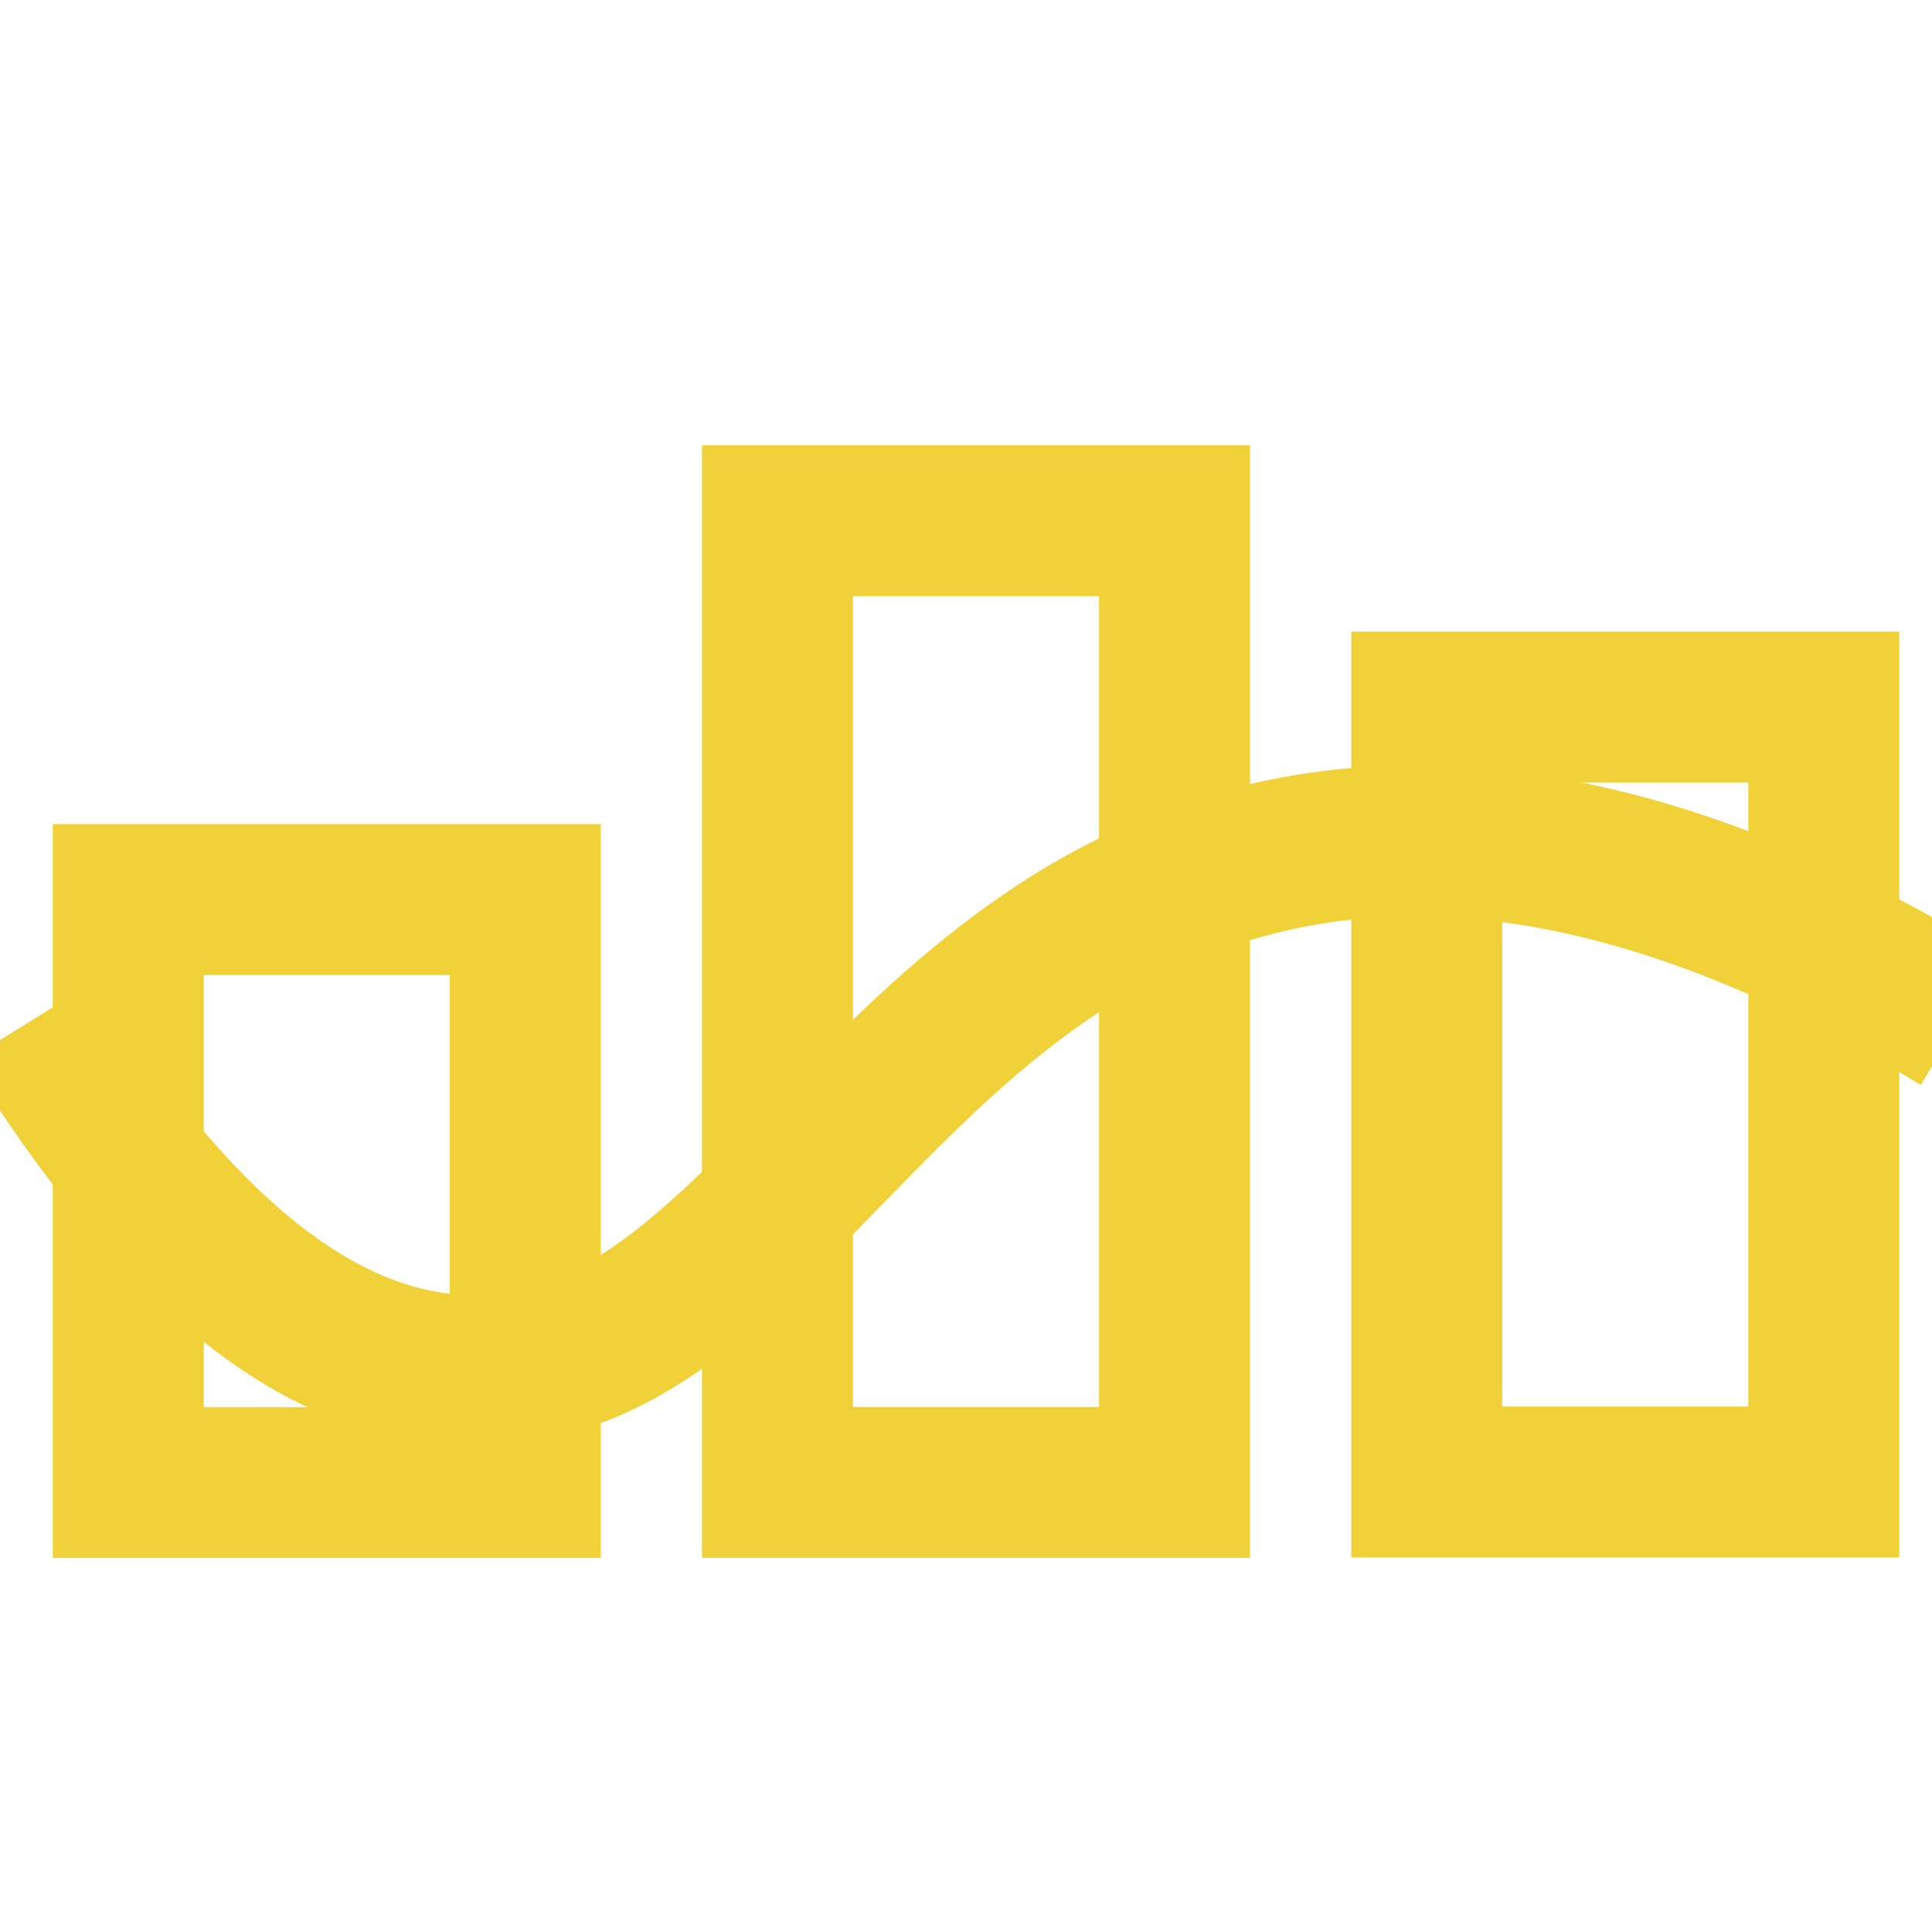 <svg xmlns="http://www.w3.org/2000/svg" id="Layer_1" viewBox="0 0 2560 2560"><defs><style>      .st0 {        fill: none;        stroke: #f0d138;        stroke-miterlimit: 10;        stroke-width: 200px;      }    </style></defs><rect class="st0" x="169.9" y="1192" width="526.1" height="772.5"></rect><rect class="st0" x="1030.2" y="690" width="526.1" height="1274.3"></rect><rect class="st0" x="1890.5" y="936.9" width="526.1" height="1026.9"></rect><path class="st0" d="M42,1352.1c229.6,370.6,428.5,458.9,574.1,463.9,380.7,13,534.8-538.9,1037.9-673.4,342.7-91.6,686.6,53.3,943,209.6"></path></svg>